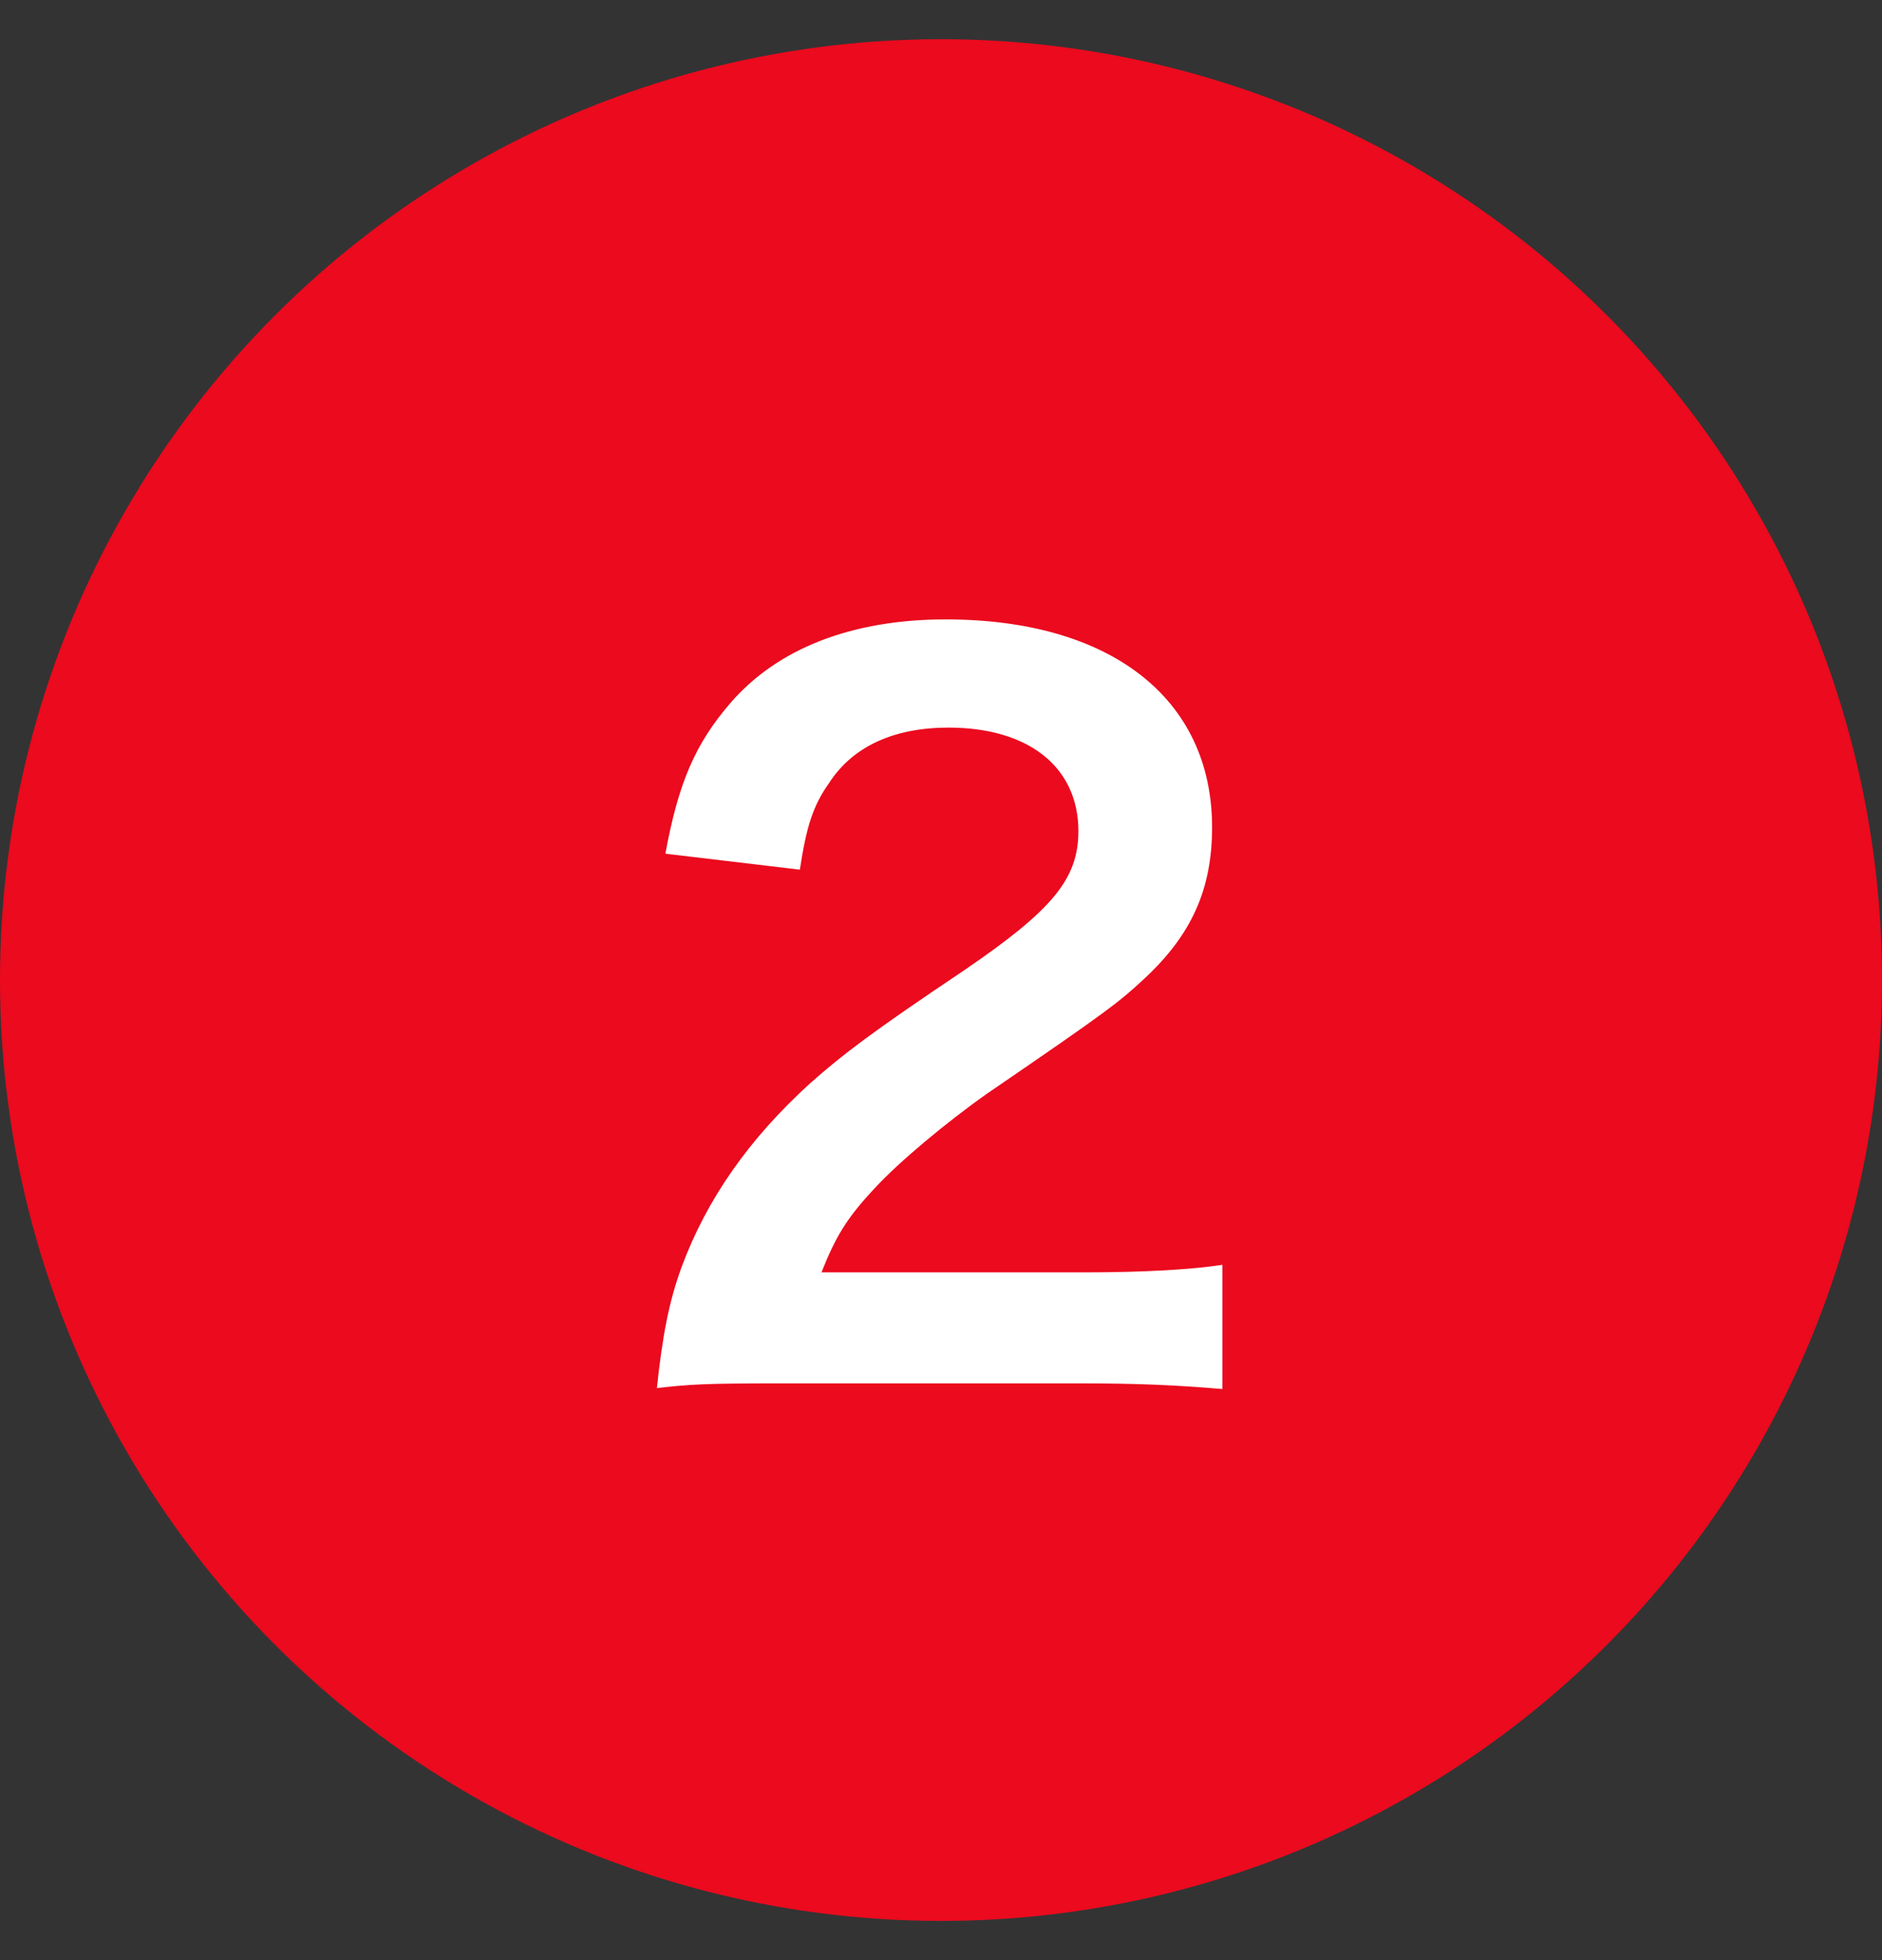 <svg width="24" height="25" viewBox="0 0 24 25" fill="none" xmlns="http://www.w3.org/2000/svg">
<rect x="0" y="0" width="24" height="25" fill="#333333" stroke="none"/>
<circle cx="12" cy="12.5" r="12" fill="#EB0A1E"/>
<path d="M13.777 17.644H9.925C8.989 17.644 8.797 17.656 8.377 17.704C8.449 17.02 8.533 16.6 8.689 16.168C9.013 15.292 9.553 14.524 10.332 13.816C10.752 13.444 11.113 13.168 12.312 12.364C13.416 11.608 13.752 11.212 13.752 10.6C13.752 9.784 13.117 9.28 12.097 9.28C11.4 9.28 10.873 9.52 10.572 9.988C10.368 10.276 10.284 10.54 10.2 11.092L8.485 10.888C8.653 9.976 8.869 9.484 9.313 8.968C9.913 8.272 10.861 7.9 12.06 7.9C14.161 7.9 15.457 8.908 15.457 10.552C15.457 11.344 15.193 11.92 14.604 12.472C14.268 12.784 14.149 12.88 12.588 13.948C12.06 14.32 11.46 14.824 11.161 15.148C10.8 15.532 10.656 15.772 10.476 16.228H13.836C14.592 16.228 15.193 16.192 15.588 16.132V17.716C15.024 17.668 14.544 17.644 13.777 17.644Z" fill="white"/>
</svg>

